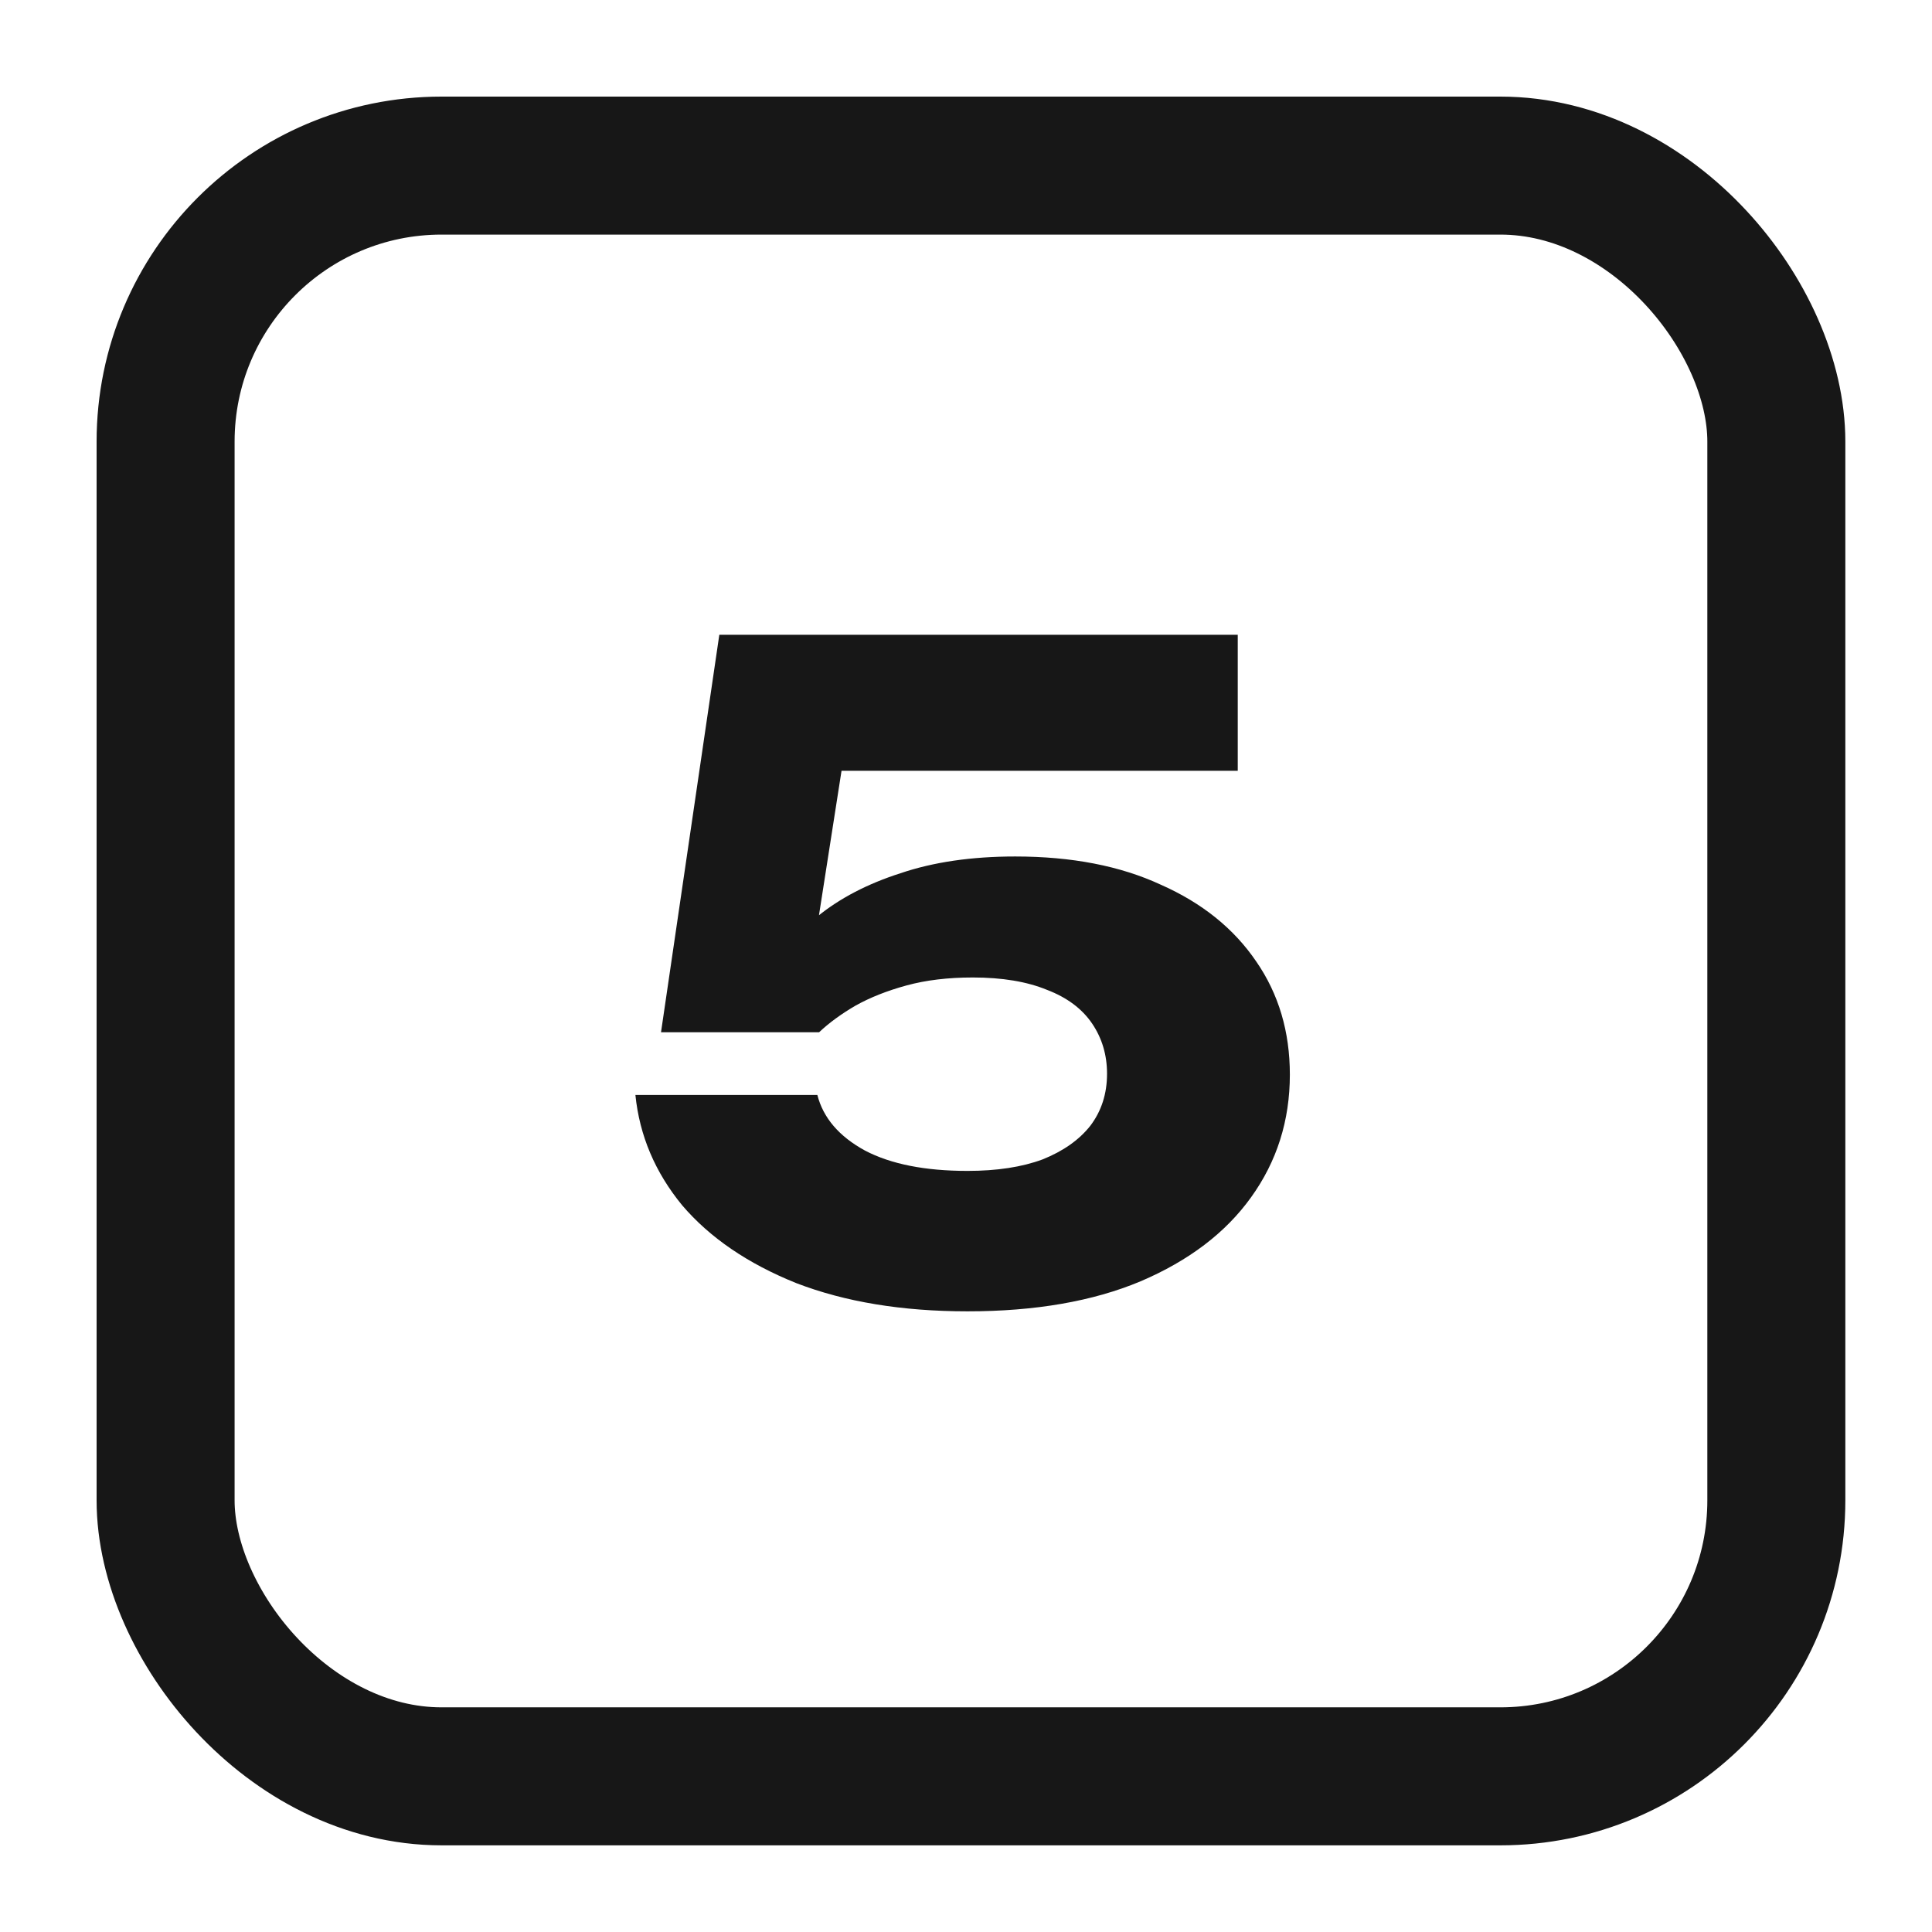 <?xml version="1.0" encoding="UTF-8"?> <svg xmlns="http://www.w3.org/2000/svg" width="70" height="70" viewBox="0 0 70 70" fill="none"><rect x="6" y="6" width="58.36" height="58.36" rx="10" stroke="#171717" stroke-width="5"></rect><path d="M26.062 23H44.846V27.928H28.014L30.67 26.776L29.326 35.384L27.694 35.416C28.163 34.605 28.803 33.869 29.614 33.208C30.424 32.547 31.427 32.024 32.622 31.64C33.816 31.235 35.203 31.032 36.782 31.032C38.83 31.032 40.59 31.373 42.062 32.056C43.555 32.717 44.707 33.645 45.518 34.84C46.328 36.013 46.734 37.379 46.734 38.936C46.734 40.6 46.264 42.083 45.326 43.384C44.408 44.664 43.075 45.677 41.326 46.424C39.598 47.149 37.507 47.512 35.054 47.512C32.686 47.512 30.616 47.171 28.846 46.488C27.096 45.784 25.72 44.845 24.718 43.672C23.736 42.477 23.171 41.144 23.022 39.672H29.614C29.827 40.504 30.403 41.176 31.342 41.688C32.28 42.179 33.518 42.424 35.054 42.424C36.12 42.424 37.027 42.285 37.774 42.008C38.52 41.709 39.096 41.304 39.502 40.792C39.907 40.259 40.11 39.629 40.11 38.904C40.11 38.221 39.928 37.613 39.566 37.08C39.203 36.547 38.659 36.141 37.934 35.864C37.208 35.565 36.312 35.416 35.246 35.416C34.35 35.416 33.55 35.512 32.846 35.704C32.142 35.896 31.523 36.141 30.99 36.44C30.478 36.739 30.04 37.059 29.678 37.4H23.95L26.062 23Z" fill="#171717"></path></svg> 